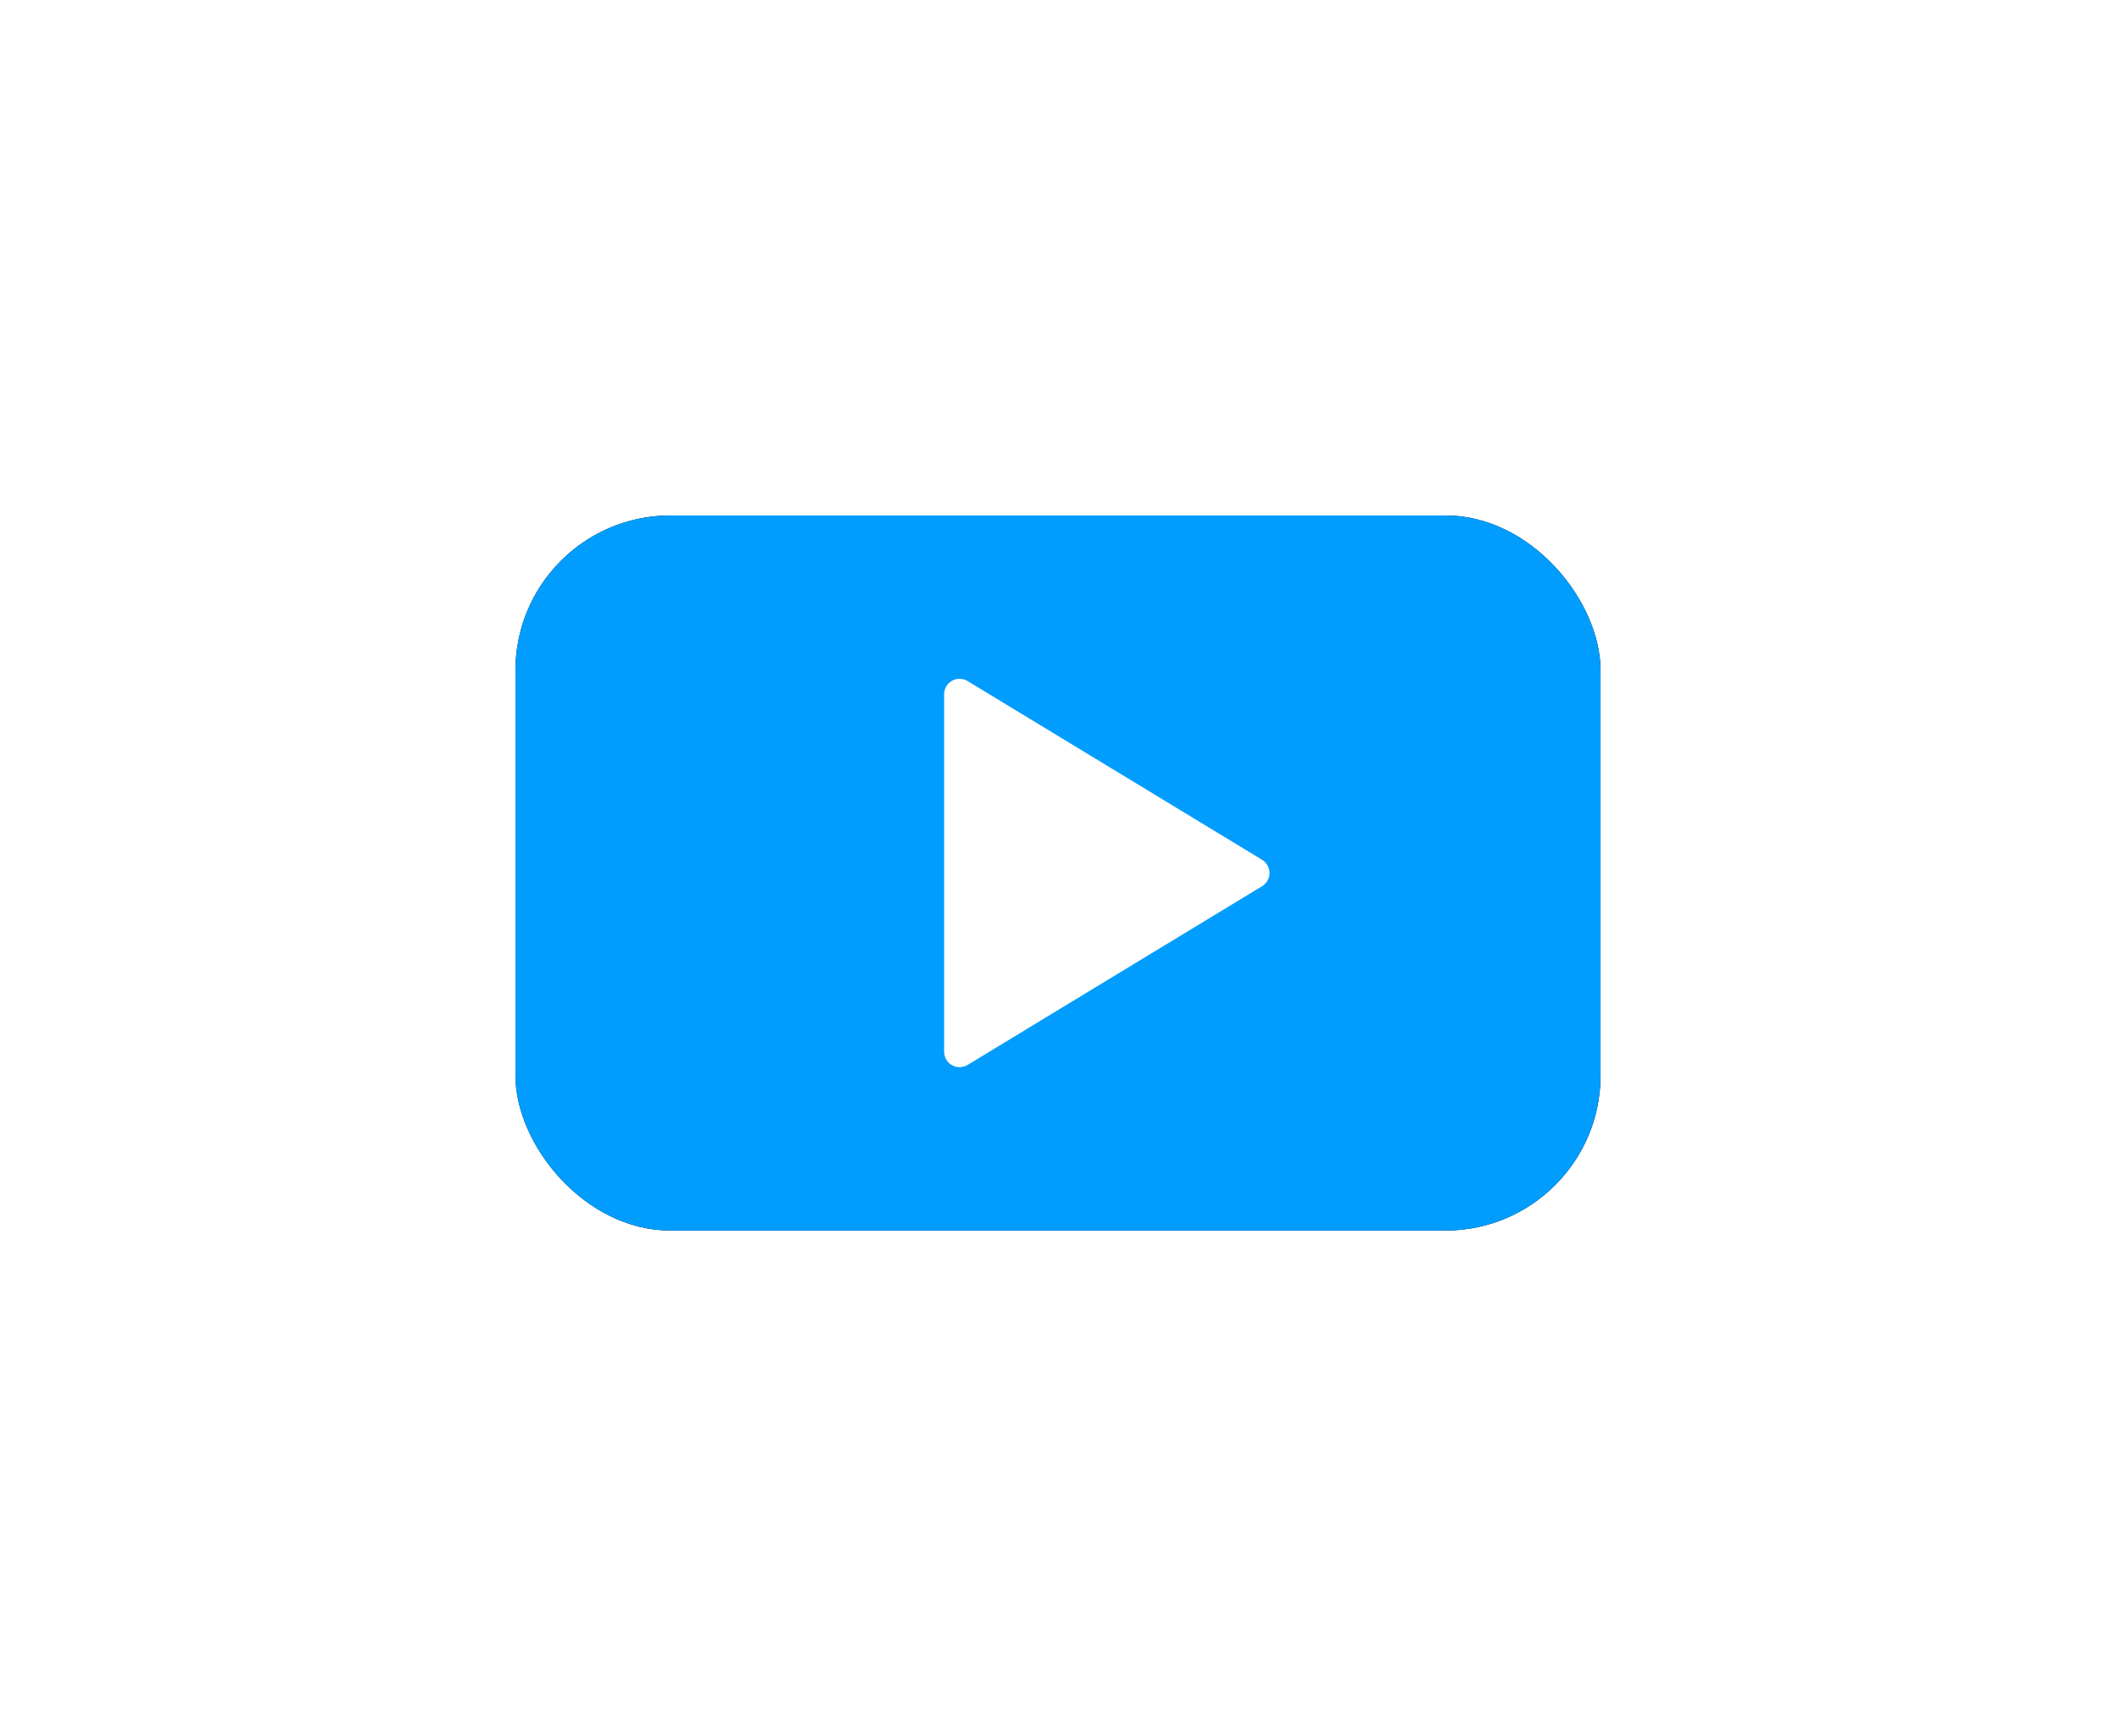 <?xml version="1.0" encoding="UTF-8"?>
<svg width="156px" height="128px" viewBox="0 0 156 128" version="1.1" xmlns="http://www.w3.org/2000/svg" xmlns:xlink="http://www.w3.org/1999/xlink">
    <title>Play Button-original@1x</title>
    <defs>
        <rect id="path-1" x="0" y="0" width="80" height="52.719" rx="11.429"></rect>
        <filter x="-71.2%" y="-108.1%" width="242.5%" height="316.2%" filterUnits="objectBoundingBox" id="filter-2">
            <feOffset dx="0" dy="0" in="SourceAlpha" result="shadowOffsetOuter1"></feOffset>
            <feGaussianBlur stdDeviation="19" in="shadowOffsetOuter1" result="shadowBlurOuter1"></feGaussianBlur>
            <feColorMatrix values="0 0 0 0 0.059   0 0 0 0 0.086   0 0 0 0 0.129  0 0 0 0.1 0" type="matrix" in="shadowBlurOuter1"></feColorMatrix>
        </filter>
    </defs>
    <g id="Homepage-Copy" stroke="none" stroke-width="1" fill="none" fill-rule="evenodd">
        <g id="Homepage_2021" transform="translate(-650, -810)">
            <g id="Group-46" transform="translate(176, 532)">
                <g id="PlayButton" transform="translate(512, 316)">
                    <g id="Rectangle-13">
                        <use fill="black" fill-opacity="1" filter="url(#filter-2)" xlink:href="#path-1"></use>
                        <use fill="#009DFF" fill-rule="evenodd" xlink:href="#path-1"></use>
                    </g>
                    <path d="M44.574,14.916 L57.745,36.617 C58.072,37.156 57.9,37.859 57.361,38.187 C57.182,38.295 56.977,38.353 56.768,38.353 L30.426,38.353 C29.794,38.353 29.283,37.841 29.283,37.21 C29.283,37.001 29.34,36.795 29.449,36.617 L42.62,14.916 C42.947,14.376 43.65,14.204 44.19,14.532 C44.347,14.627 44.478,14.759 44.574,14.916 Z" id="Triangle-2" fill="#FFFFFF" transform="translate(43.597, 26.359) rotate(90) translate(-43.597, -26.359) "></path>
                </g>
            </g>
        </g>
    </g>
</svg>